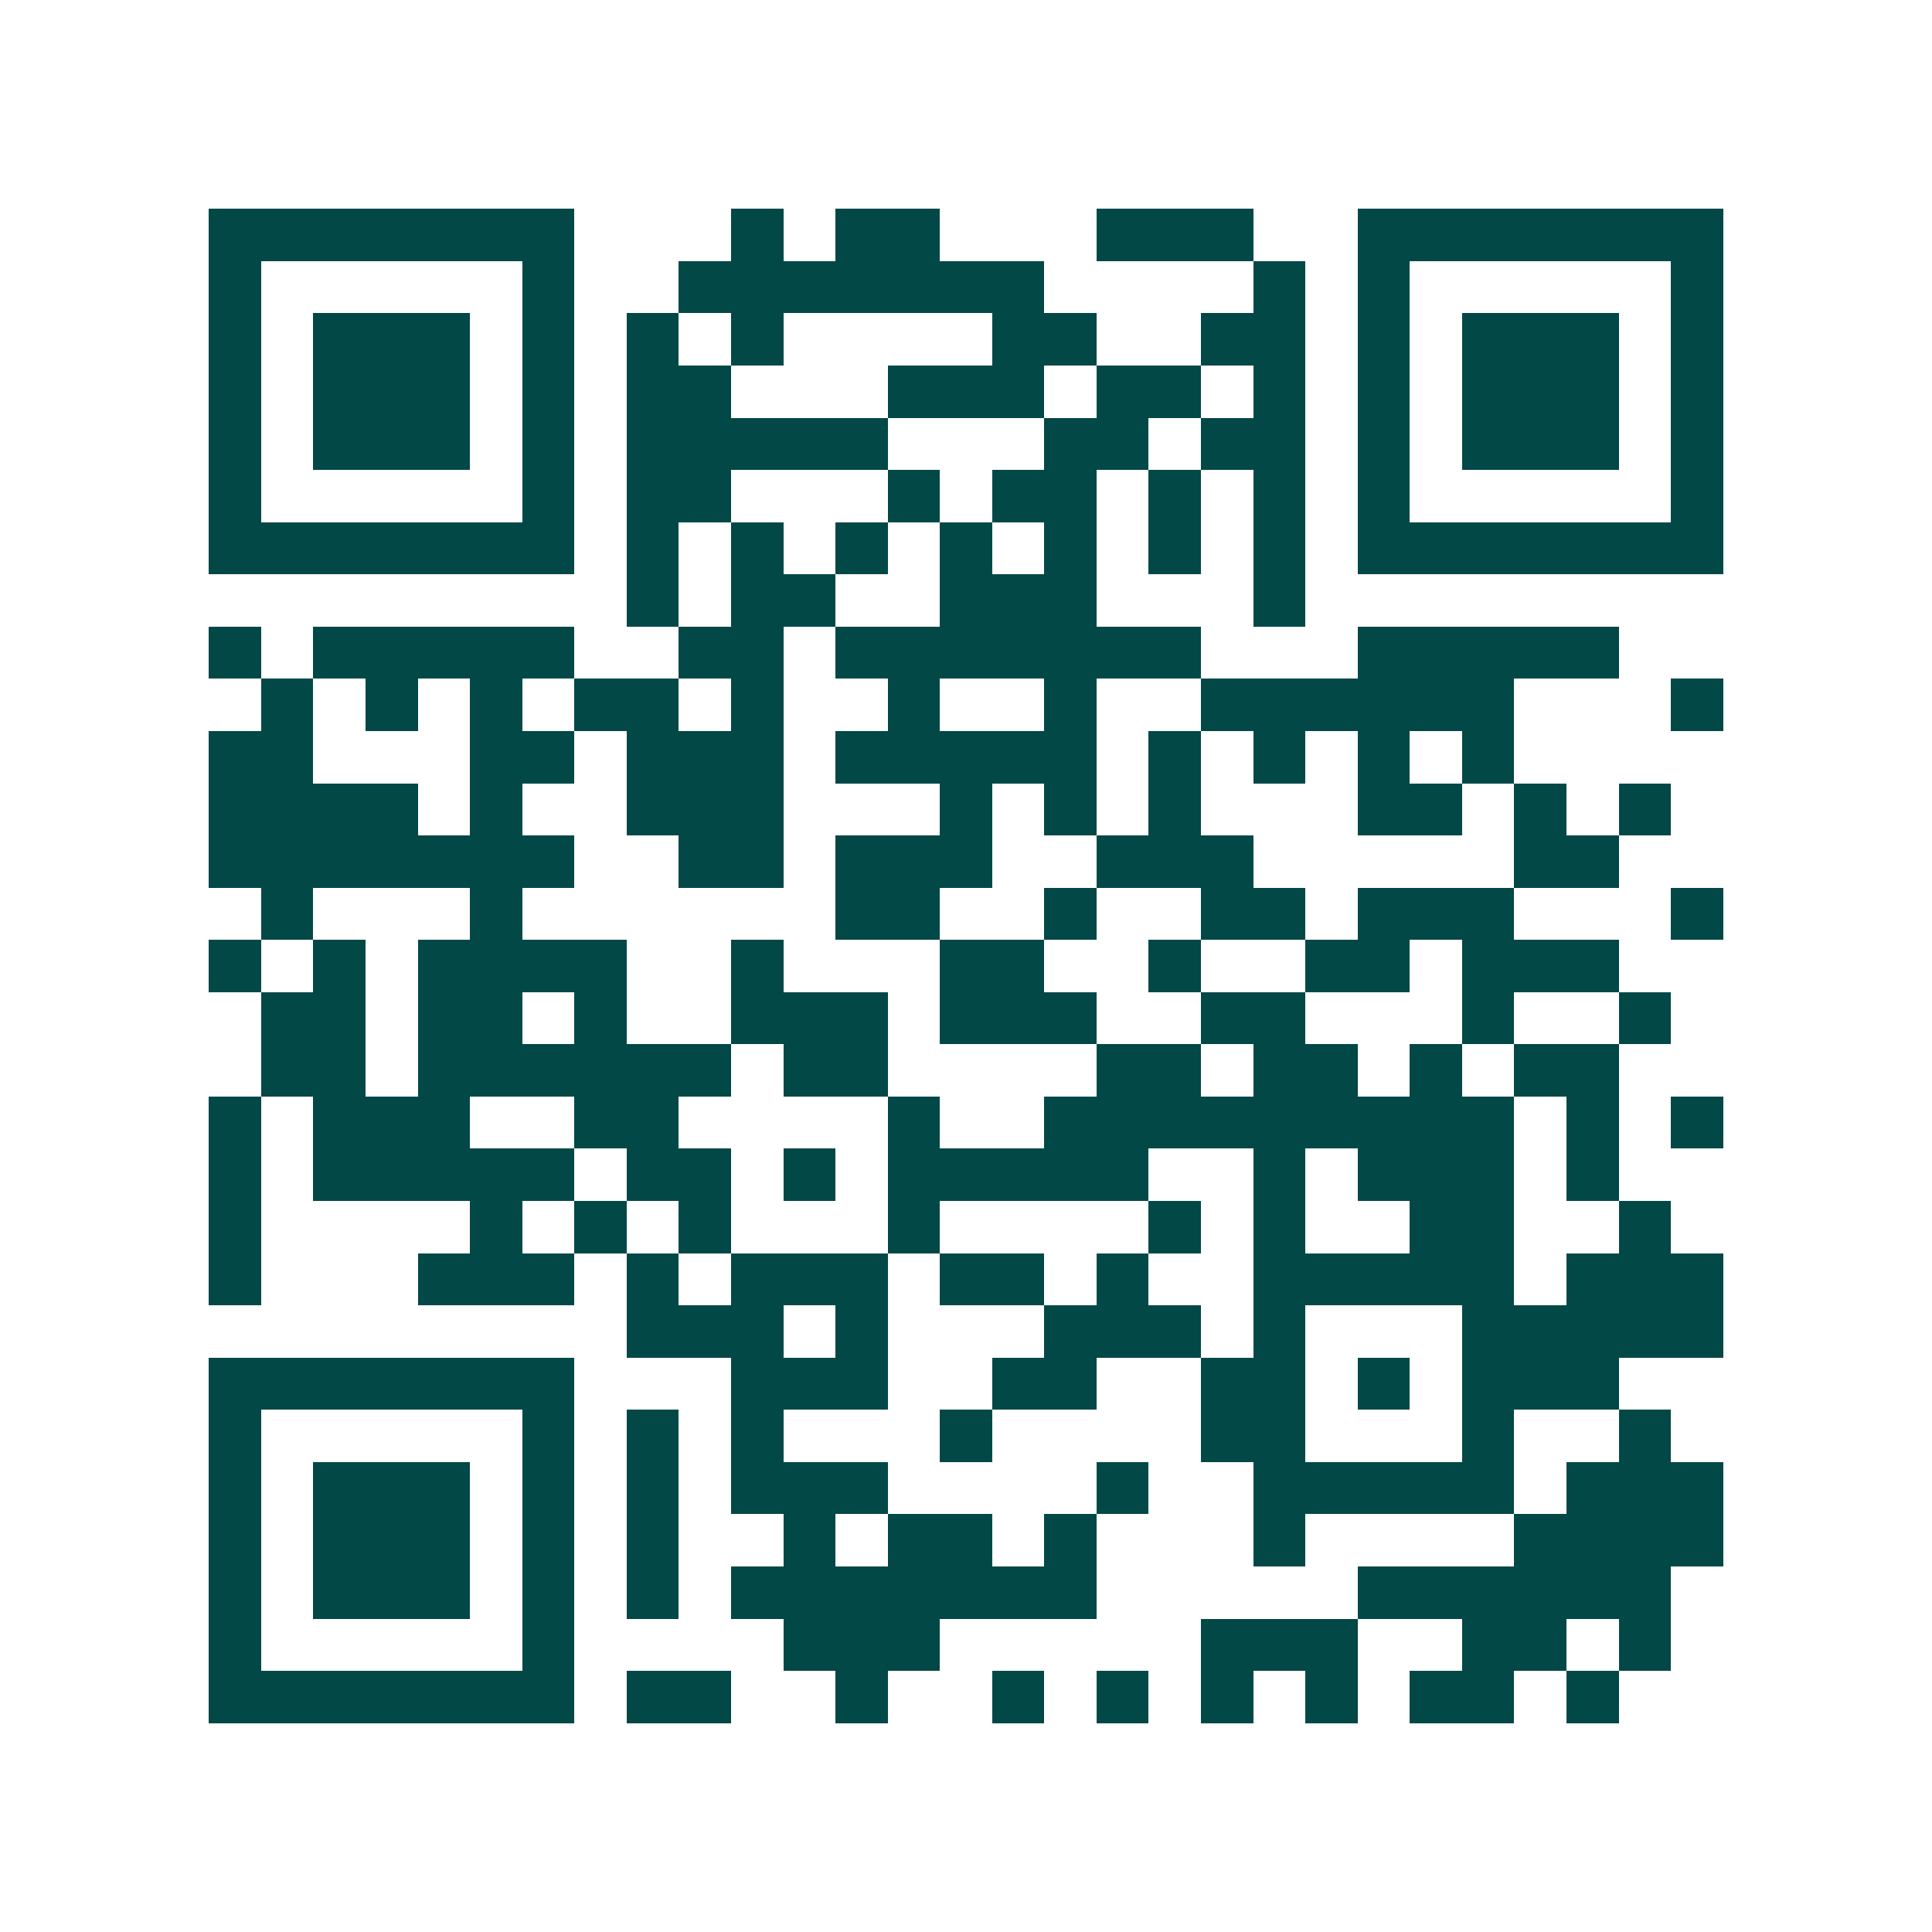 <svg xmlns="http://www.w3.org/2000/svg" width="200" height="200" viewBox="0 0 37 37" shape-rendering="crispEdges"><path fill="#ffffff" d="M0 0h37v37H0z"/><path stroke="#014847" d="M4 4.5h7m3 0h1m1 0h2m3 0h3m2 0h7M4 5.5h1m5 0h1m2 0h7m4 0h1m1 0h1m5 0h1M4 6.5h1m1 0h3m1 0h1m1 0h1m1 0h1m4 0h2m2 0h2m1 0h1m1 0h3m1 0h1M4 7.5h1m1 0h3m1 0h1m1 0h2m3 0h3m1 0h2m1 0h1m1 0h1m1 0h3m1 0h1M4 8.5h1m1 0h3m1 0h1m1 0h5m3 0h2m1 0h2m1 0h1m1 0h3m1 0h1M4 9.5h1m5 0h1m1 0h2m3 0h1m1 0h2m1 0h1m1 0h1m1 0h1m5 0h1M4 10.5h7m1 0h1m1 0h1m1 0h1m1 0h1m1 0h1m1 0h1m1 0h1m1 0h7M12 11.5h1m1 0h2m2 0h3m3 0h1M4 12.5h1m1 0h5m2 0h2m1 0h7m3 0h5M5 13.5h1m1 0h1m1 0h1m1 0h2m1 0h1m2 0h1m2 0h1m2 0h6m3 0h1M4 14.5h2m3 0h2m1 0h3m1 0h5m1 0h1m1 0h1m1 0h1m1 0h1M4 15.5h4m1 0h1m2 0h3m3 0h1m1 0h1m1 0h1m3 0h2m1 0h1m1 0h1M4 16.5h7m2 0h2m1 0h3m2 0h3m5 0h2M5 17.5h1m3 0h1m6 0h2m2 0h1m2 0h2m1 0h3m3 0h1M4 18.5h1m1 0h1m1 0h4m2 0h1m3 0h2m2 0h1m2 0h2m1 0h3M5 19.5h2m1 0h2m1 0h1m2 0h3m1 0h3m2 0h2m3 0h1m2 0h1M5 20.5h2m1 0h6m1 0h2m4 0h2m1 0h2m1 0h1m1 0h2M4 21.5h1m1 0h3m2 0h2m4 0h1m2 0h9m1 0h1m1 0h1M4 22.5h1m1 0h5m1 0h2m1 0h1m1 0h5m2 0h1m1 0h3m1 0h1M4 23.5h1m4 0h1m1 0h1m1 0h1m3 0h1m4 0h1m1 0h1m2 0h2m2 0h1M4 24.5h1m3 0h3m1 0h1m1 0h3m1 0h2m1 0h1m2 0h5m1 0h3M12 25.5h3m1 0h1m3 0h3m1 0h1m3 0h5M4 26.5h7m3 0h3m2 0h2m2 0h2m1 0h1m1 0h3M4 27.5h1m5 0h1m1 0h1m1 0h1m3 0h1m4 0h2m3 0h1m2 0h1M4 28.5h1m1 0h3m1 0h1m1 0h1m1 0h3m4 0h1m2 0h5m1 0h3M4 29.5h1m1 0h3m1 0h1m1 0h1m2 0h1m1 0h2m1 0h1m3 0h1m4 0h4M4 30.5h1m1 0h3m1 0h1m1 0h1m1 0h7m5 0h6M4 31.5h1m5 0h1m4 0h3m5 0h3m2 0h2m1 0h1M4 32.5h7m1 0h2m2 0h1m2 0h1m1 0h1m1 0h1m1 0h1m1 0h2m1 0h1"/></svg>
